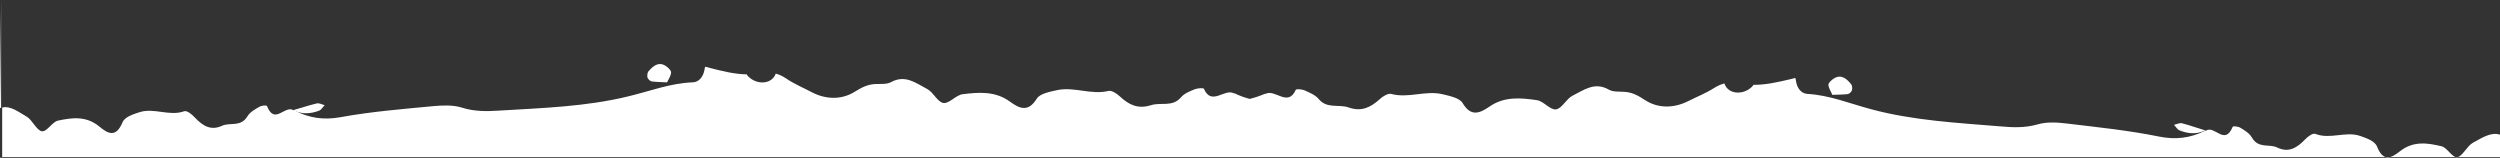 <?xml version="1.0" encoding="utf-8"?>
<!-- Generator: Adobe Illustrator 23.0.3, SVG Export Plug-In . SVG Version: 6.00 Build 0)  -->
<svg version="1.1" id="Layer_1" xmlns="http://www.w3.org/2000/svg" xmlns:xlink="http://www.w3.org/1999/xlink" x="0px" y="0px"
	 viewBox="0 0 1600 101" style="enable-background:new 0 0 1600 101;" xml:space="preserve">
<rect x="0" y="0" width="1600" height="101" fill="#333333" stroke="none"/>
<style type="text/css">
	.st0{fill:#FFFFFF;}
</style>
<g>
	<path class="st0" d="M0,69.1c0.2,0,0.5-0.1,0.7-0.1V0.2L0,69.1z"/>
	<path class="st0" d="M1582.6,91.4c-3.7,2-6.6,8.7-10,9.2c-3.2,0.4-6.4-6.2-10.1-7c-8.8-2.1-17.9-3.6-26.5,3.2
		c-5.5,4.3-10.7,7.1-14.7-3c-1.5-3.7-6.9-5.4-10.8-6.8c-9.3-3.2-19.2,2.4-28.6-1.3c-1.7-0.7-4.8,1.6-6.6,3.5
		c-5.4,5.6-10.7,8.7-17.9,5.2c-5.2-2.5-12,0.9-16.2-6.4c-1.6-2.8-4.7-4.6-7.3-6.2c-1.5-0.9-4.8-1.3-5-0.6c-5.1,12.3-11.5-1.2-17,2.4
		c-0.1,0-0.2-0.1-0.3-0.1c-0.1,0-0.1,0.1-0.2,0.1c-9.7,4.9-19.2,5.9-29.6,3.8c-19.7-4-39.6-6-59.5-8.4c-6-0.7-12.3-1.1-18.2,0.6
		c-8,2.3-15.8,2-23.6,1.3c-27.8-2.3-55.8-3.7-83-11c-13.5-3.6-26.6-9-40.7-9.8c-3.9-0.2-6.7-3.5-7.4-8.4c-0.1-0.7-0.2-1.3-0.4-1.8
		c-1.1,0.3-2.1,0.5-3.2,0.8c-7.9,1.8-15.7,3.7-23.8,3.6c0,0.1,0,0.2,0.1,0.3c-5.3,6.4-16,6.4-18.5-1.2c-2.3,0.6-4.5,1.6-6.7,3
		c-5.2,3.3-11.1,5.6-16.6,8.4c-9.3,4.6-19.2,4.6-27.4-0.7c-4.3-2.8-7.9-4.9-12.9-5.3c-3.5-0.3-7.5,0.2-10.3-1.4
		c-9.1-5.3-16.1,0.3-23.2,3.8c-4.1,2-6.8,8.3-10.7,8.8c-3.7,0.5-7.9-5.3-12.2-5.9c-10.3-1.5-20.8-2.5-30.3,4.1
		c-6,4.1-11.8,6.9-17.2-2.2c-1.9-3.3-8.3-4.6-12.9-5.7c-10.9-2.6-21.8,2.8-32.9-0.2c-2-0.5-5.4,1.6-7.3,3.4
		c-5.9,5.3-11.7,8.2-20.1,5.2c-6.1-2.1-13.7,1.1-19-5.4c-2.1-2.5-5.7-4-8.8-5.4c-1.7-0.8-5.5-1.1-5.8-0.4
		c-5.1,11.3-13.3-0.8-19.4,2.6c-0.1,0-0.2,0-0.3-0.1c-3.3,1.4-6.5,2.5-9.8,3.3c-3.3-0.9-6.5-2-9.7-3.6c-0.1,0-0.2,0.1-0.3,0.1
		c-6-3.5-14.4,8.3-19.3-3c-0.3-0.6-4.1-0.4-5.8,0.3c-3.2,1.3-6.8,2.7-8.9,5.2c-5.4,6.4-12.9,3-19.1,5c-8.5,2.7-14.3-0.3-20-5.6
		c-1.9-1.8-5.2-4-7.3-3.5c-11.1,2.7-22-2.9-32.9-0.5c-4.6,1-11,2.2-13,5.5c-5.6,9-11.3,6.1-17.2,1.8c-9.3-6.8-19.9-6-30.2-4.7
		c-4.3,0.5-8.7,6.2-12.3,5.6c-3.9-0.6-6.4-6.9-10.5-9c-7-3.6-13.9-9.4-23.1-4.3c-2.8,1.5-6.8,1-10.3,1.2c-5,0.3-8.6,2.3-13,5
		c-8.3,5.1-18.2,5-27.4,0.2c-5.5-2.9-11.3-5.3-16.4-8.8c-2.1-1.4-4.4-2.5-6.6-3.1c-2.7,7.5-13.4,7.3-18.5,0.8c0-0.1,0.1-0.2,0.1-0.3
		c-8.1-0.1-15.8-2.1-23.7-4.1c-1-0.3-2.1-0.5-3.1-0.8c-0.2,0.6-0.3,1.1-0.4,1.8c-0.8,4.8-3.7,8.1-7.6,8.2
		c-14.1,0.5-27.3,5.6-40.9,8.9c-27.3,6.7-55.3,7.5-83.2,9.2c-7.8,0.5-15.6,0.6-23.5-1.9c-5.8-1.8-12.1-1.5-18.1-1
		c-19.9,1.9-40,3.5-59.7,7.1c-10.5,1.9-20.1,0.7-29.7-4.5c-0.1,0-0.2,0.1-0.3,0.1c-5.5-3.7-12.1,9.7-17-2.7c-0.3-0.7-3.5-0.4-5,0.5
		c-2.7,1.6-5.8,3.2-7.5,6c-4.4,7.2-11.1,3.7-16.3,6.1c-7.2,3.3-12.4,0.1-17.7-5.6c-1.8-1.9-4.8-4.3-6.5-3.7
		c-9.5,3.4-19.3-2.4-28.6,0.6c-3.9,1.3-9.4,2.9-10.9,6.5C74.2,88.4,69,85.5,63.6,81c-8.5-7-17.6-5.7-26.5-3.8
		C33.4,78,30,84.5,26.8,84c-3.4-0.5-6.1-7.3-9.8-9.4c-5-2.8-10-7-15.6-5.8v31.7H1600V86.2C1594.1,84.2,1587.9,88.6,1582.6,91.4z"/>
	<path class="st0" d="M1411.5,83.5L1411.5,83.5c-5.1-1.5-10-3.3-15-4.6c-1.5-0.4-3.4,0.6-5.1,1c1.1,1.2,2.1,3,3.4,3.5
		c5.4,2.2,10.9,2.7,16.5,0.1C1411.4,83.6,1411.4,83.6,1411.5,83.5L1411.5,83.5z"/>
	<path class="st0" d="M1182.6,60.2c0.9-0.1,2.2-1.3,2.6-2.3c0.4-1.1,0.2-3.2-0.4-3.9c-2.9-3.6-6.3-6.6-10.9-3.9
		c-1.5,0.9-3.8,2.9-3.7,4.1c0.1,2.3,1.7,4.5,2.5,6.5C1176.7,60.5,1179.6,60.6,1182.6,60.2z"/>
	<path class="st0" d="M417,52.1c2.9,0.4,5.9,0.4,9.9,0.6c0.9-1.9,2.5-4.1,2.6-6.4c0.1-1.2-2.1-3.3-3.6-4.2c-4.5-2.8-7.9,0.1-11,3.7
		c-0.6,0.8-0.8,2.8-0.5,3.9C414.8,50.7,416.1,51.9,417,52.1z"/>
	<polygon class="st0" points="0.7,0.2 1600,0.2 1600,0.2 	"/>
	<path class="st0" d="M809.5,60L809.5,60L809.5,60L809.5,60z"/>
	<path class="st0" d="M204.3,70.8c1.3-0.5,2.3-2.3,3.5-3.5c-1.7-0.4-3.5-1.5-5.1-1.1c-5.1,1.2-10,2.9-15.1,4.3
		C193.2,73.3,198.8,72.9,204.3,70.8z"/>
	<path class="st0" d="M1411.5,83.5c-0.1,0-0.1,0.1-0.2,0.1C1411.4,83.6,1411.5,83.6,1411.5,83.5L1411.5,83.5z"/>
</g>
</svg>
